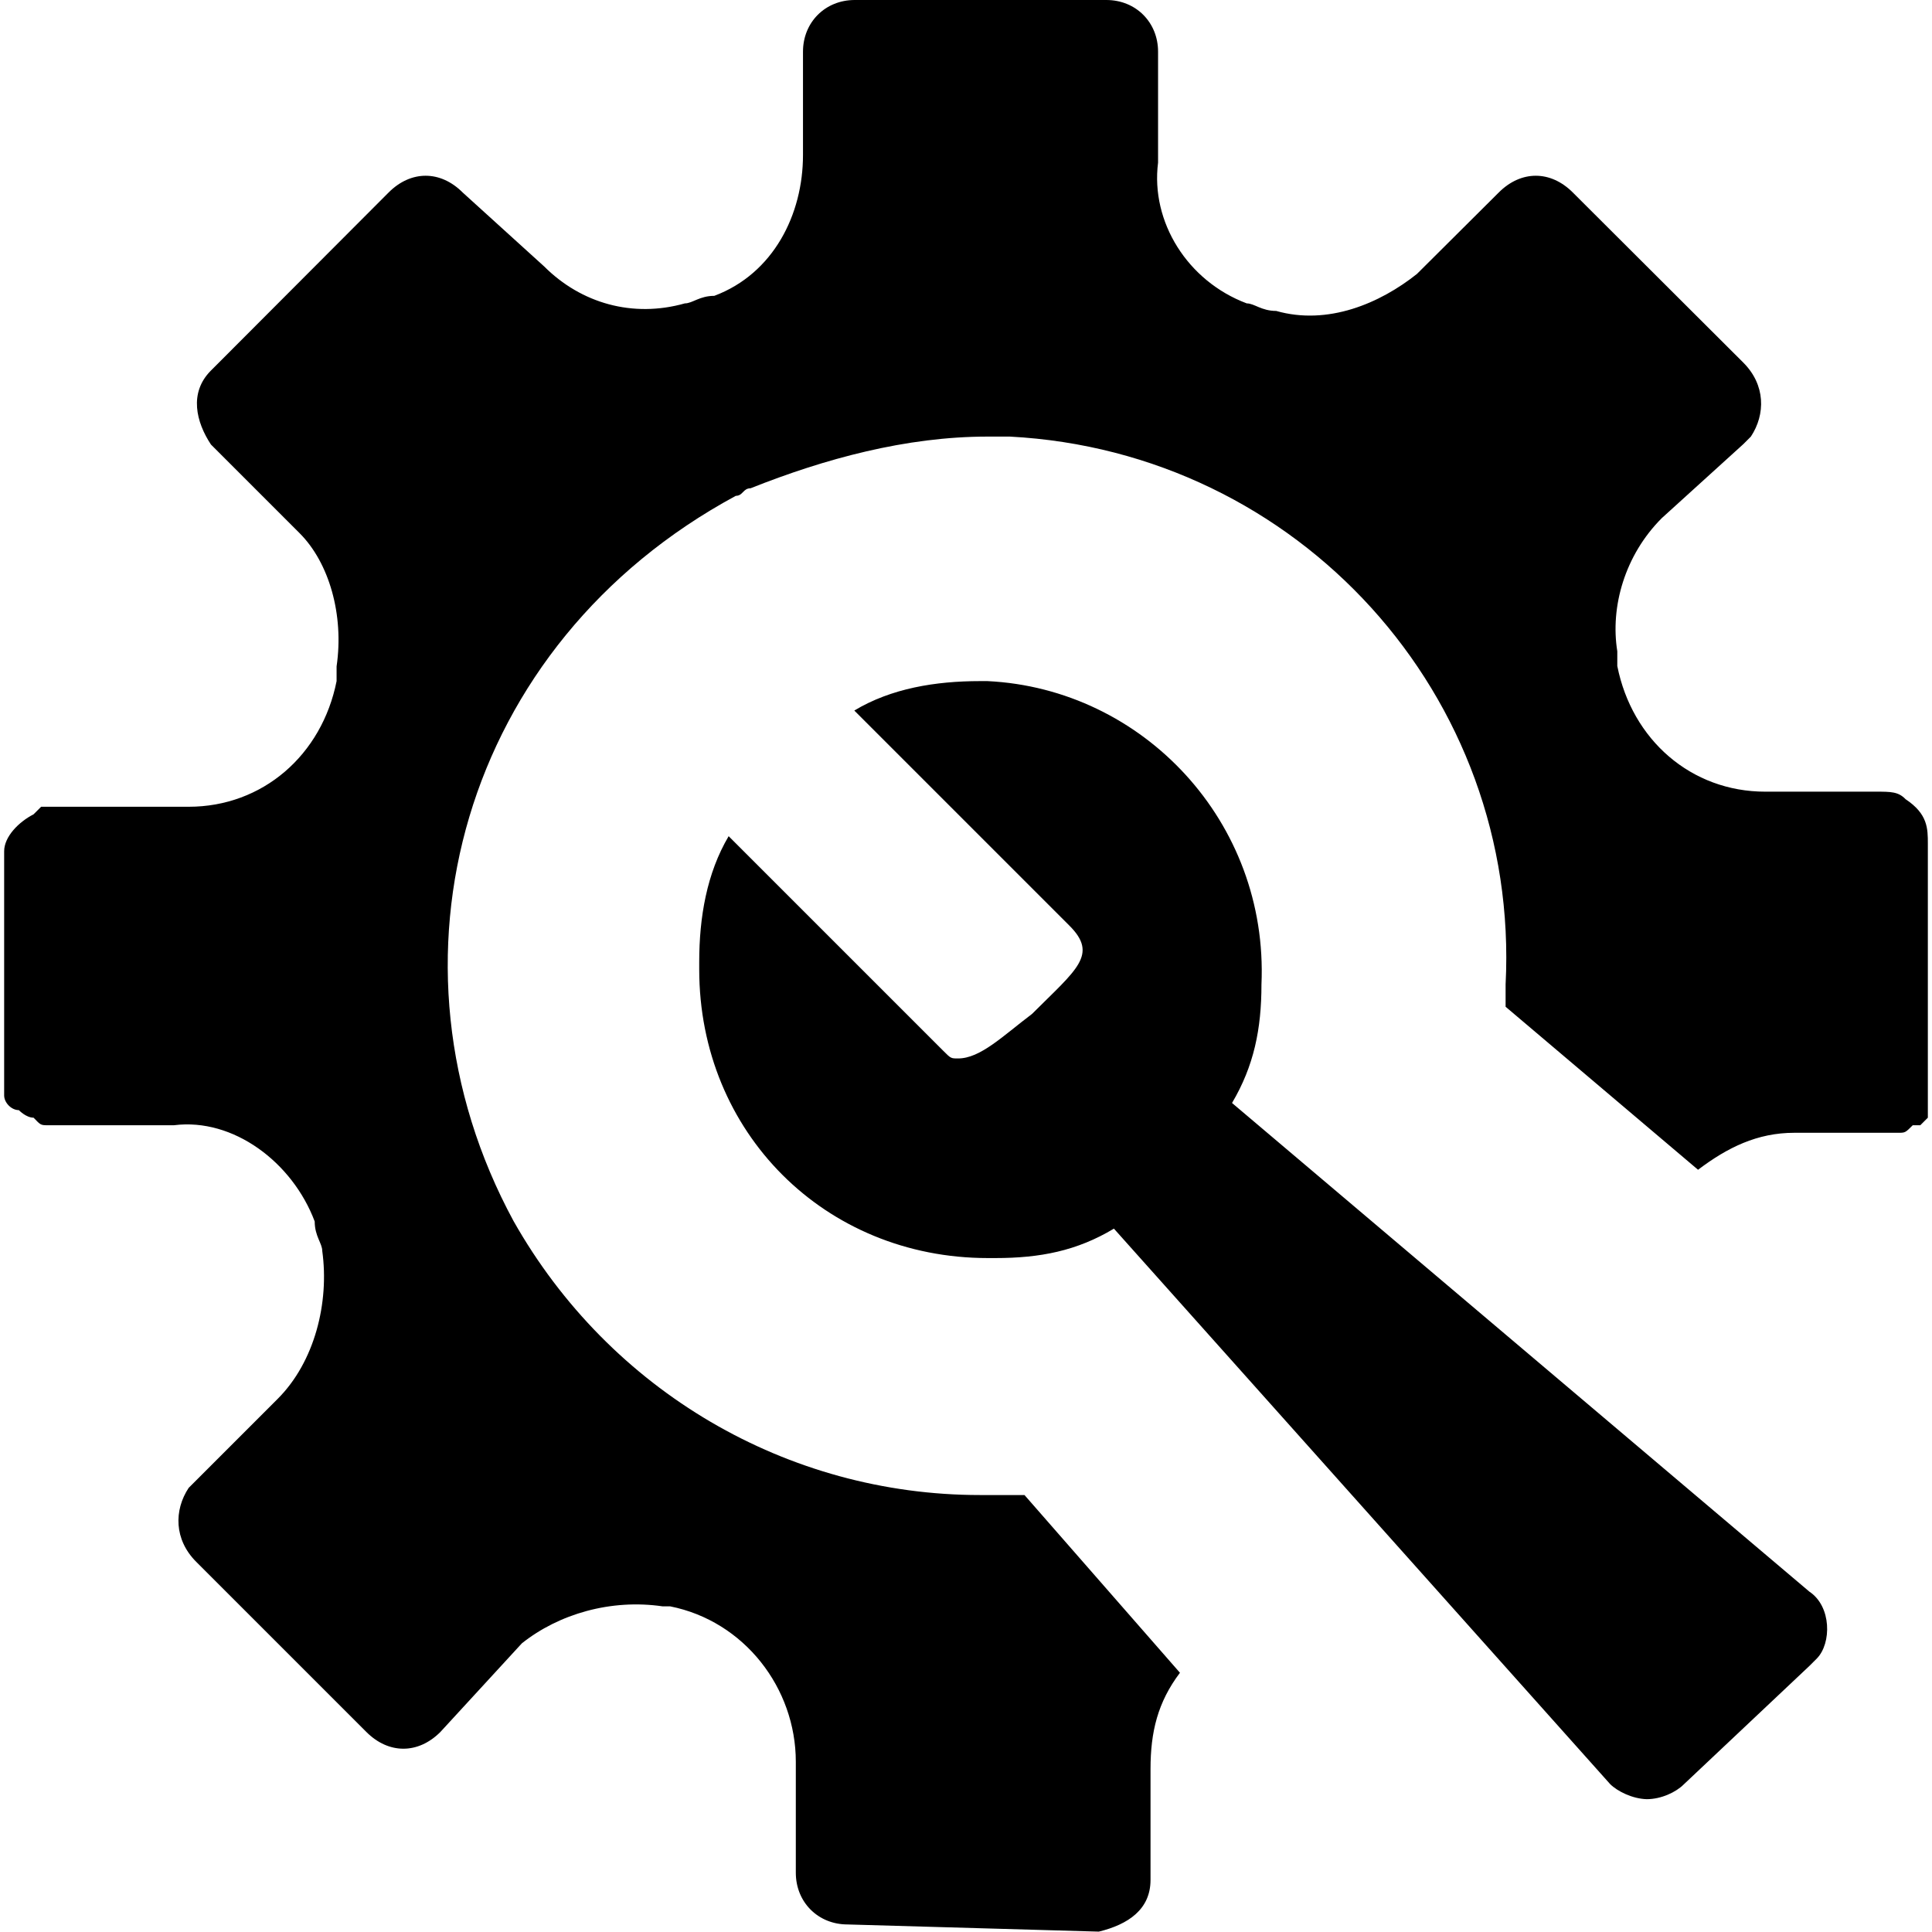 <svg version="1.1" xmlns="http://www.w3.org/2000/svg" xmlns:xlink="http://www.w3.org/1999/xlink" x="0px" y="0px" viewBox="0 0 512 512" style="enable-background:new 0 0 512 512;" xml:space="preserve">
  <g>
  <path d="M224.6,510c-7.8,0-13.7-5.9-13.7-13.7v-29.4c0-19.6-13.7-37.3-33.3-41.2h-2
  c-13.7-2-27.5,2-37.3,9.8L116.7,459c-5.9,5.9-13.7,5.9-19.6,0l0,0L52,413.9c-5.9-5.9-5.9-13.7-2-19.6c0,0,0,0,2-2l21.6-21.6
  c9.8-9.8,13.7-25.5,11.8-39.2c0-2-2-3.9-2-7.8c-5.9-15.7-21.6-27.5-37.3-25.5H12.8c-2,0-2,0-3.9-2c-2,0-3.9-2-3.9-2
  c-2,0-3.9-2-3.9-3.9v-64.7c0-3.9,3.9-7.8,7.8-9.8l2-2H50c19.6,0,35.3-13.7,39.2-33.3v-3.9c2-13.7-2-27.5-9.8-35.3l-23.5-23.5
  c-3.9-5.9-5.9-13.7,0-19.6c0,0,0,0,2-2L103,51c5.9-5.9,13.7-5.9,19.6,0l0,0l21.6,19.6c9.8,9.8,23.5,13.7,37.3,9.8c2,0,3.9-2,7.8-2
  c15.7-5.9,23.5-21.6,23.5-37.3V13.7c0-7.8,5.9-13.7,13.7-13.7h66.7c7.8,0,13.7,5.9,13.7,13.7v29.4c-2,15.7,7.8,31.4,23.5,37.3
  c2,0,3.9,2,7.8,2c13.7,3.9,27.5-2,37.3-9.8L397.2,51c5.9-5.9,13.7-5.9,19.6,0l0,0L462,96.1c5.9,5.9,5.9,13.7,2,19.6c0,0,0,0-2,2
  l-21.6,19.6c-9.8,9.8-13.7,23.5-11.8,35.3v3.9c3.9,19.6,19.6,33.3,39.2,33.3h29.4c3.9,0,5.9,0,7.8,2c5.9,3.9,5.9,7.8,5.9,11.8v72.6
  l-2,2h-2c-2,2-2,2-3.9,2h-27.5c-9.8,0-17.7,3.9-25.5,9.8l-51-43.2c0-2,0-3.9,0-5.9c3.9-76.5-54.9-141.2-131.4-145.2c-2,0-2,0-3.9,0
  h-2c-21.6,0-43.2,5.9-62.8,13.7c-2,0-2,2-3.9,2c-72.6,39.2-96.1,123.6-58.9,192.2c25.5,45.1,72.6,72.6,123.6,72.6h2
  c3.9,0,5.9,0,9.8,0l41.2,47.1c-5.9,7.8-7.8,15.7-7.8,25.5v29.4c0,7.8-5.9,11.8-13.7,13.7L224.6,510z M426.7,472.8L295.2,325.6
  c-9.8,5.9-19.6,7.8-31.4,7.8h-2c-43.2,0-76.5-33.3-76.5-76.5c0,0,0,0,0-2c0-11.8,2-23.5,7.8-33.3l56.9,56.9c2,2,2,2,3.9,2
  c5.9,0,11.8-5.9,19.6-11.8c11.8-11.8,17.7-15.7,9.8-23.5l-56.9-56.9c9.8-5.9,21.6-7.8,33.3-7.8h2c41.2,2,74.5,37.3,72.6,80.4
  c0,11.8-2,21.6-7.8,31.4l153,129.5c5.9,3.9,5.9,13.7,2,17.7c0,0,0,0-2,2l-33.3,31.4c-2,2-5.9,3.9-9.8,3.9
  C432.6,476.7,428.6,474.7,426.7,472.8z"/>
  </g>
  </svg>